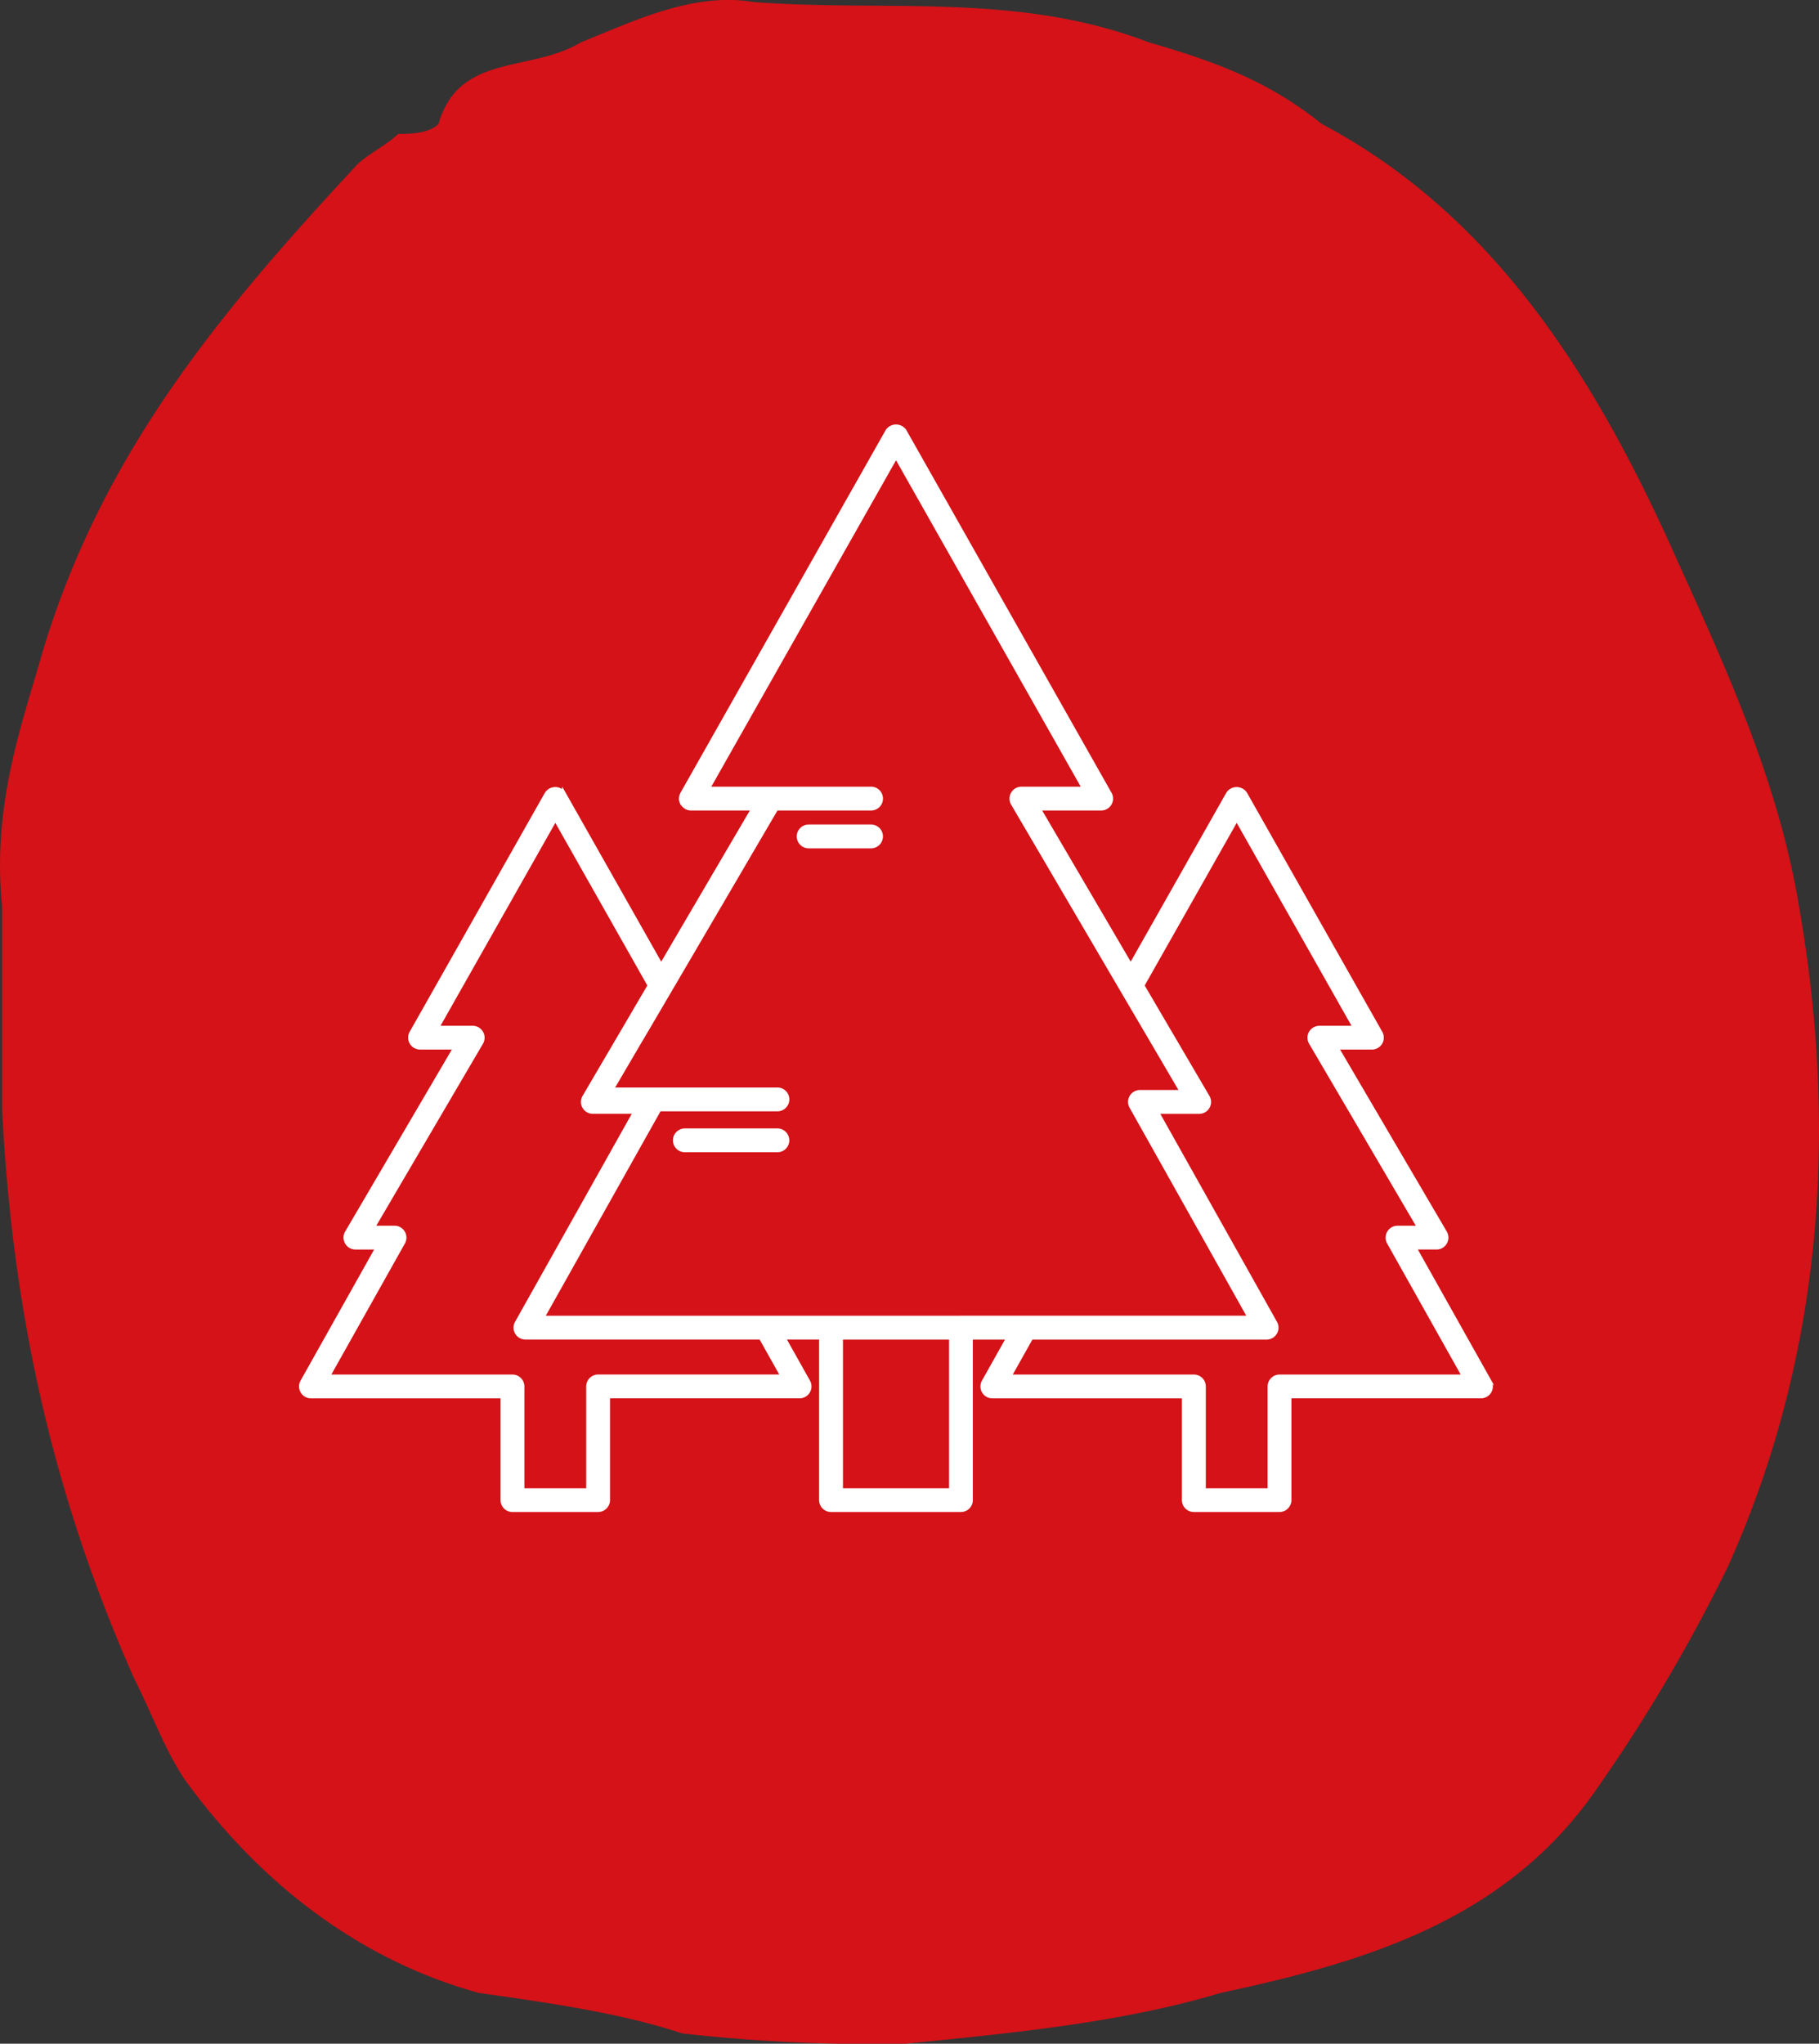 <?xml version="1.0"?>
<svg xmlns="http://www.w3.org/2000/svg" width="169.224" height="190.044" viewBox="0 0 169.224 190.044">
  <rect x="0" y="0" width="169.224" height="190.044" fill="#333333" stroke="none"/>
  <g id="Group_3563" data-name="Group 3563" transform="translate(-3838.245 -5207)">
    <path id="Path_942" data-name="Path 942" d="M687.826,534.4c-7.553-16.986-17.013-32.092-33.072-40.6-4.718-3.791-9.433-5.672-16.059-7.58-12.271-4.718-24.569-2.811-36.837-3.764-5.645-.954-11.344,1.881-16.059,3.764-4.718,2.835-11.317.954-13.225,7.58-.927.927-2.838.927-3.764.927-.951.954-2.834,1.908-3.788,2.835-12.271,13.225-23.612,26.449-29.284,45.343-1.881,6.626-4.715,14.178-3.764,23.612v18.9c.957,18.894,4.718,35.88,12.271,52.9,1.881,3.761,2.837,6.6,4.718,9.433,7.553,10.387,17.013,17.013,27.4,19.851,6.623.927,13.222,1.881,18.894,3.761a158.383,158.383,0,0,0,20.778.954c9.434-.954,19.821-1.881,29.284-4.715,13.222-2.838,26.447-6.626,34.953-18.9a153.089,153.089,0,0,0,12.271-20.778c8.507-18.894,10.387-39.671,6.6-61.4-1.878-11.341-6.6-21.731-11.314-32.119" transform="translate(3306.463 4724.729)" fill="#d41217"/>
    <g id="Group_3558" data-name="Group 3558" transform="translate(3479.604 5002.495)">
      <path id="Path_2241" data-name="Path 2241" d="M497.235,332.972l-6.988-12.449h2.04a.934.934,0,0,0,.8-1.406l-10.08-17.186h3.264a.934.934,0,0,0,.812-1.393l-12.582-22.227a.969.969,0,0,0-1.625,0l-9.041,15.97L455.291,279.7h5.791a.932.932,0,0,0,.812-1.393l-19.083-33.716a.972.972,0,0,0-1.626,0L422.1,278.31c-.007.012,0,.026-.01.038a.919.919,0,0,0-.114.421l0,.007v0a.946.946,0,0,0,.114.417c.008.013,0,.031.013.044s.04.033.054.054a.936.936,0,0,0,.232.23c.033.021.063.048.1.066a.92.92,0,0,0,.423.112h5.793l-8.552,14.58-9.041-15.971a.969.969,0,0,0-1.625,0l-12.58,22.227a.933.933,0,0,0,.812,1.393h3.263L390.9,319.118a.935.935,0,0,0,.807,1.406h2.04l-6.99,12.449a.934.934,0,0,0,.815,1.391h17.809V344a.934.934,0,0,0,.935.933h7.968a.934.934,0,0,0,.933-.933v-9.639h17.81a.934.934,0,0,0,.813-1.391l-2.287-4.074h3.465V344a.934.934,0,0,0,.933.933h12.086a.934.934,0,0,0,.933-.933V328.9h3.465l-2.288,4.074a.934.934,0,0,0,.815,1.391h17.809V344a.934.934,0,0,0,.935.933h7.968a.934.934,0,0,0,.933-.933v-9.639h17.81a.934.934,0,0,0,.813-1.391Zm-50.127,10.1h-10.22V328.9h10.22Zm29.636-9.64v9.64h-6.1v-9.64a.932.932,0,0,0-.933-.932H452.562l2.02-3.6h21.891a.935.935,0,0,0,.815-1.391l-11-19.6H470.2a.933.933,0,0,0,.805-1.406l-6.073-10.355,8.761-15.479,10.98,19.4h-3.292a.933.933,0,0,0-.8,1.406l10.08,17.185h-2.005a.935.935,0,0,0-.815,1.391l6.99,12.45H477.678A.932.932,0,0,0,476.745,333.428Zm-28.7-6.4H409.119l10.866-19.358h10.98a.933.933,0,1,0,0-1.867h-15.4l2.082-3.553.542-.923.2-.334.548-.932,1.2-2.043.545-.93.547-.93L430.87,279.7h8.806a.933.933,0,1,0,0-1.867h-15.16L442,246.95l17.483,30.886H453.66a.933.933,0,0,0-.8,1.406l9.923,16.92.545.93.547.932,1.2,2.041.548.932.194.334.543.923,2.219,3.785h-3.883a.932.932,0,0,0-.815,1.389l11,19.6H448.046Zm-34.694,6.4v9.64h-6.1v-9.64a.932.932,0,0,0-.933-.932h-17.15l6.99-12.45a.934.934,0,0,0-.815-1.391h-2l10.08-17.185a.935.935,0,0,0-.807-1.406h-3.291l10.98-19.4,8.761,15.479L412.991,306.5a.933.933,0,0,0,.8,1.406h3.92l-11,19.6a.934.934,0,0,0,.813,1.391h21.891l2.02,3.6H414.286A.932.932,0,0,0,413.353,333.428Z" fill="#fff" stroke="#fff" stroke-width="0.35"/>
      <path id="Path_2242" data-name="Path 2242" d="M421.5,266.751h-5.8a.933.933,0,1,0,0,1.867h5.8a.933.933,0,0,0,0-1.867Z" transform="translate(18.173 14.601)" fill="#fff" stroke="#fff" stroke-width="0.35"/>
      <path id="Path_2243" data-name="Path 2243" d="M417.311,283.918H408.7a.914.914,0,0,0-.356.072.932.932,0,0,0,.356,1.794h8.606a.933.933,0,0,0,0-1.867Z" transform="translate(13.655 25.695)" fill="#fff" stroke="#fff" stroke-width="0.35"/>
    </g>
  </g>
</svg>
